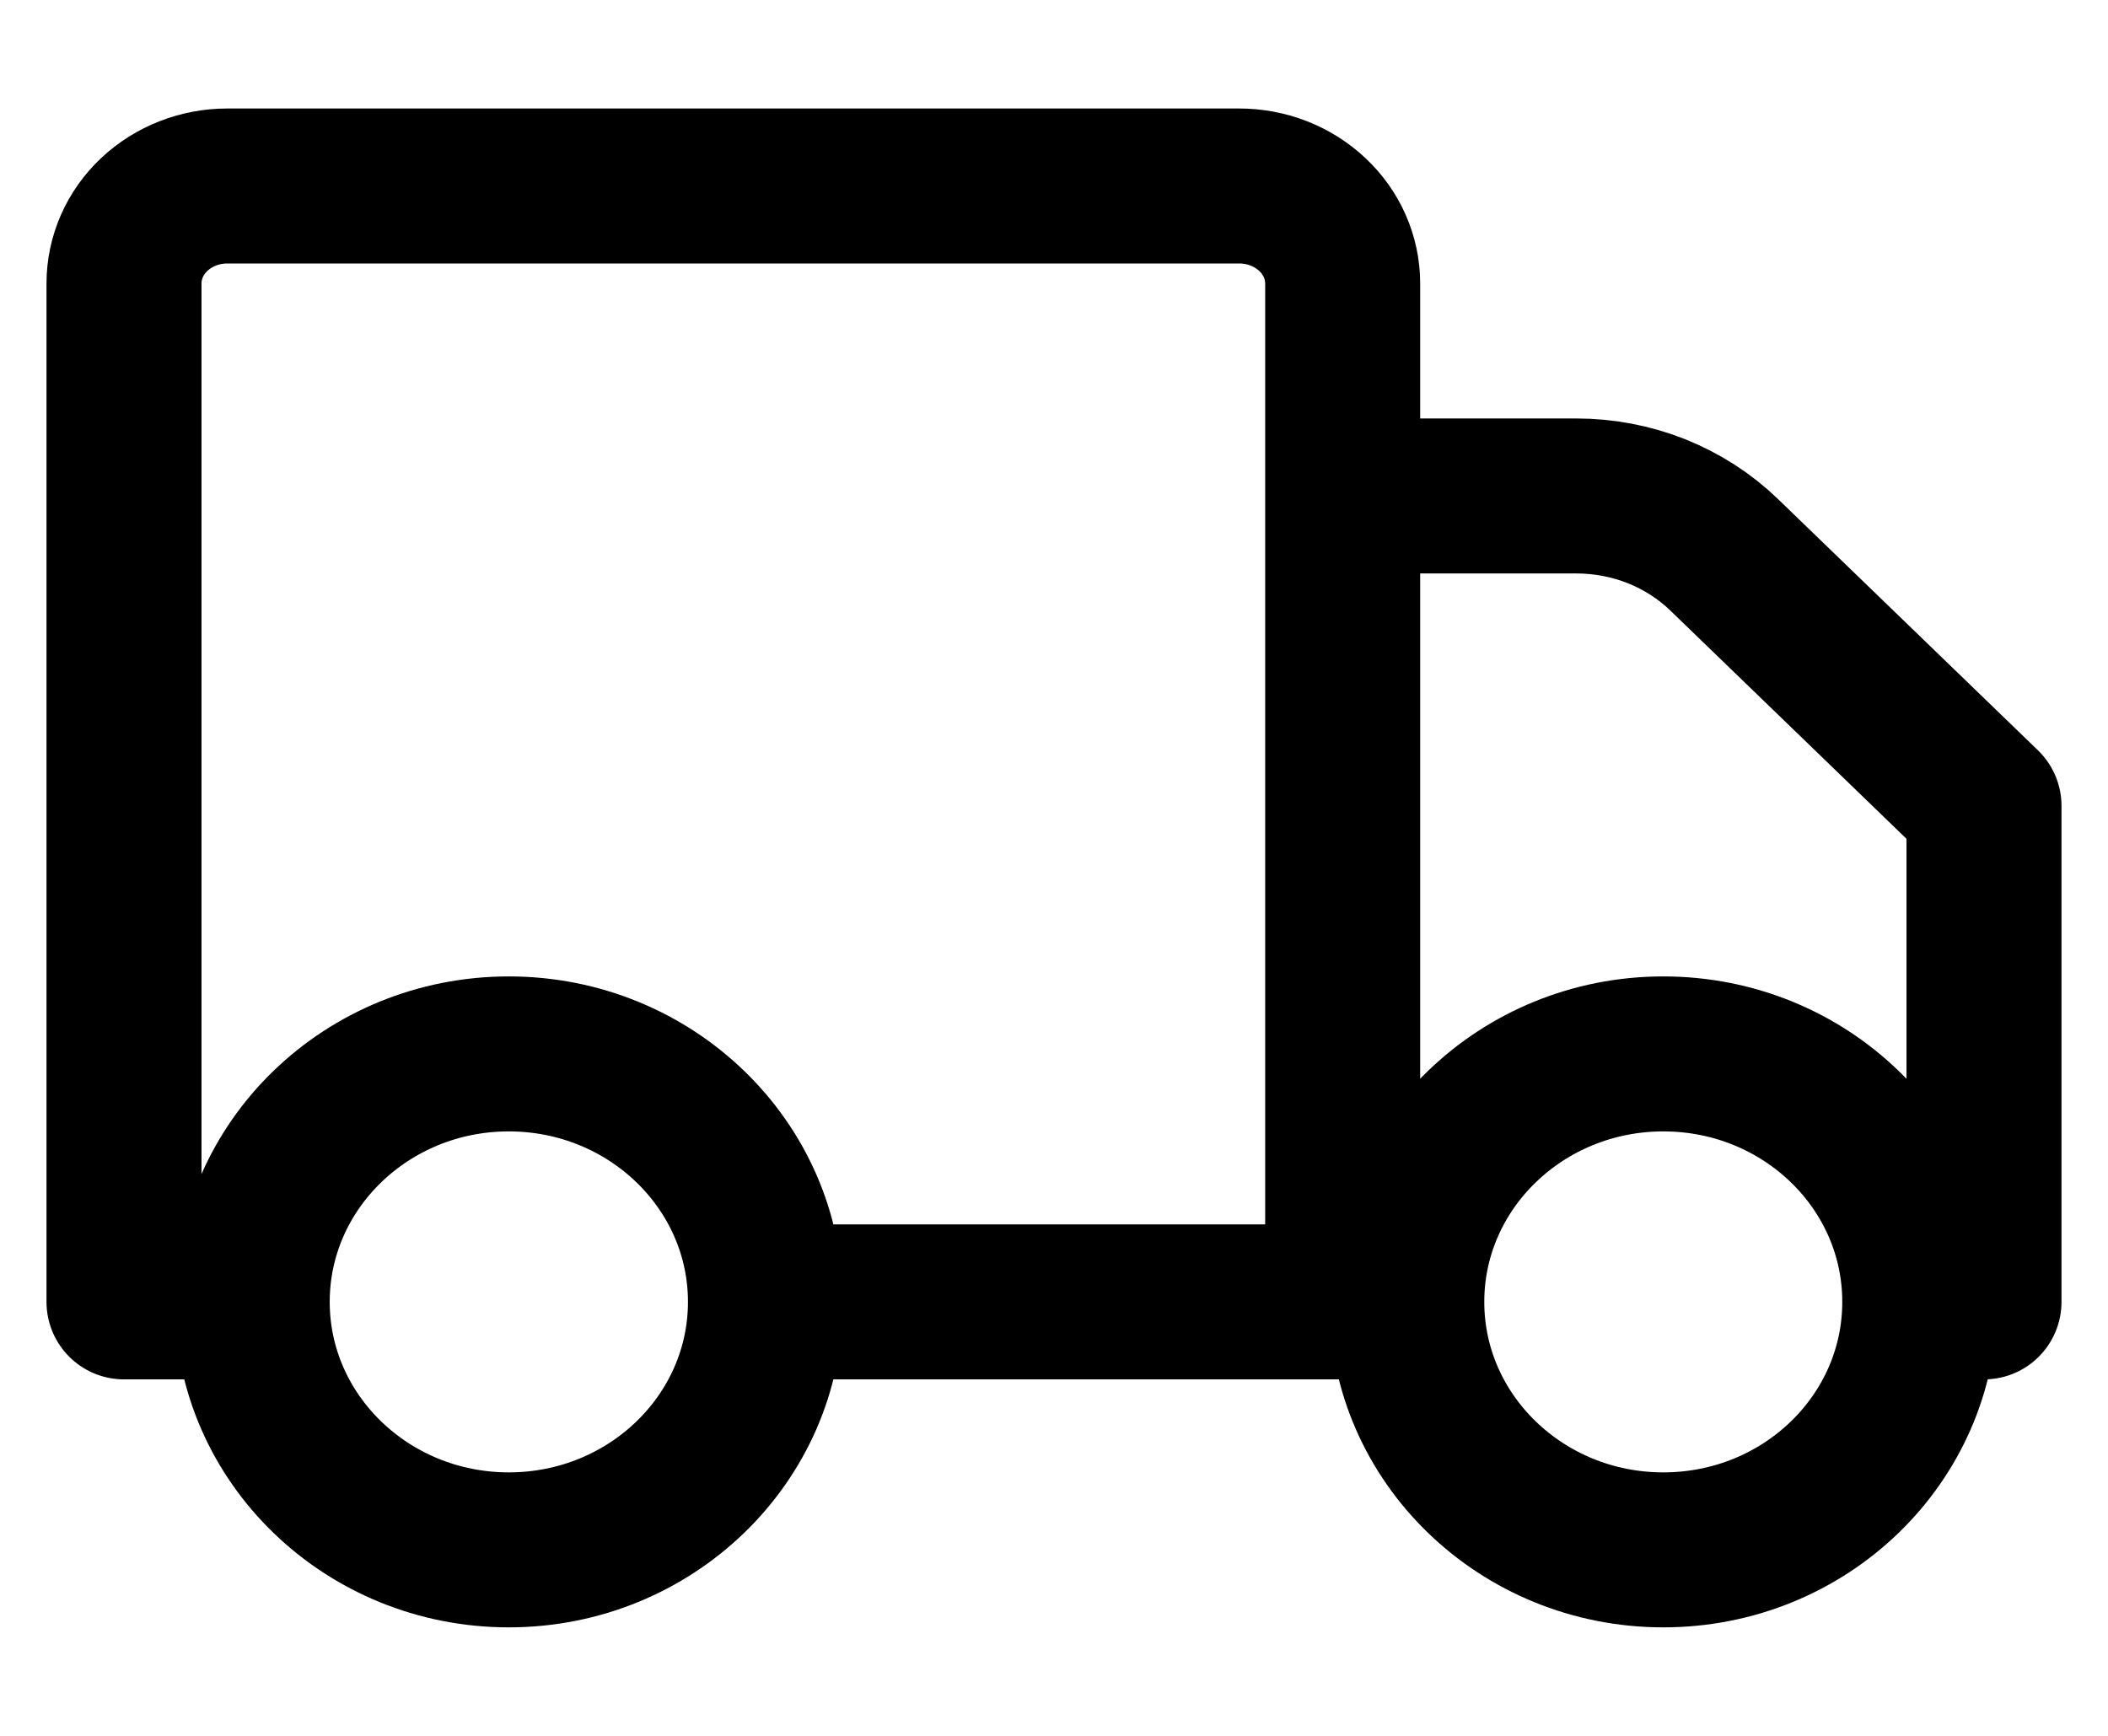 <svg xmlns="http://www.w3.org/2000/svg" fill="none" viewBox="0 0 17 14" height="14" width="17">
<path stroke-linejoin="round" stroke-linecap="round" stroke-width="1.25" stroke="black" d="M6.173 10.5C6.173 11.604 5.246 12.5 4.103 12.5C2.961 12.5 2.034 11.604 2.034 10.5M6.173 10.5C6.173 9.396 5.246 8.5 4.103 8.5C2.961 8.5 2.034 9.396 2.034 10.5M6.173 10.5L10.828 10.5M2.034 10.5H1V2.286C1 2.077 1.088 1.877 1.244 1.73C1.4 1.583 1.612 1.5 1.833 1.5H9.994C10.215 1.5 10.427 1.583 10.583 1.73C10.74 1.877 10.828 2.077 10.828 2.286V4M10.828 10.5H11.345M10.828 10.5V4M10.828 4H12.712C12.934 4 13.154 4.042 13.359 4.123C13.563 4.205 13.749 4.324 13.904 4.474L16 6.5V10.5H15.482M15.482 10.5C15.482 11.604 14.557 12.5 13.414 12.5C12.272 12.5 11.345 11.604 11.345 10.5M15.482 10.5C15.482 9.396 14.557 8.5 13.414 8.5C12.272 8.5 11.345 9.396 11.345 10.5"></path>
</svg>
